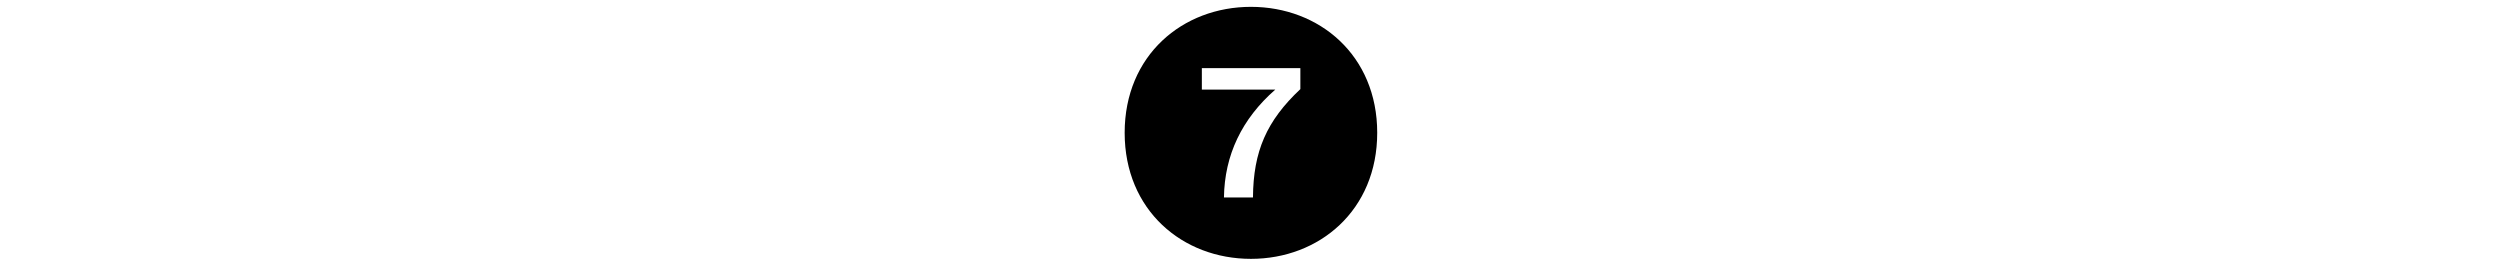 <?xml version="1.0"?>
<svg xmlns="http://www.w3.org/2000/svg" id="Ebene_1" data-name="Ebene 1" viewBox="0 0 960 100" width="600" height="63"><title>07</title><path d="M431.87,50.59c0-29.77,22.23-48.36,48.49-48.36s48.49,18.59,48.49,48.36S506.62,99,480.36,99,431.87,80.36,431.87,50.59Zm49.27,24.83c.13-17.68,5.2-29.38,18.2-41.6V25.76H461.51V34h28.21C476.85,45.26,470.22,59.17,470,75.42Z"/></svg>
